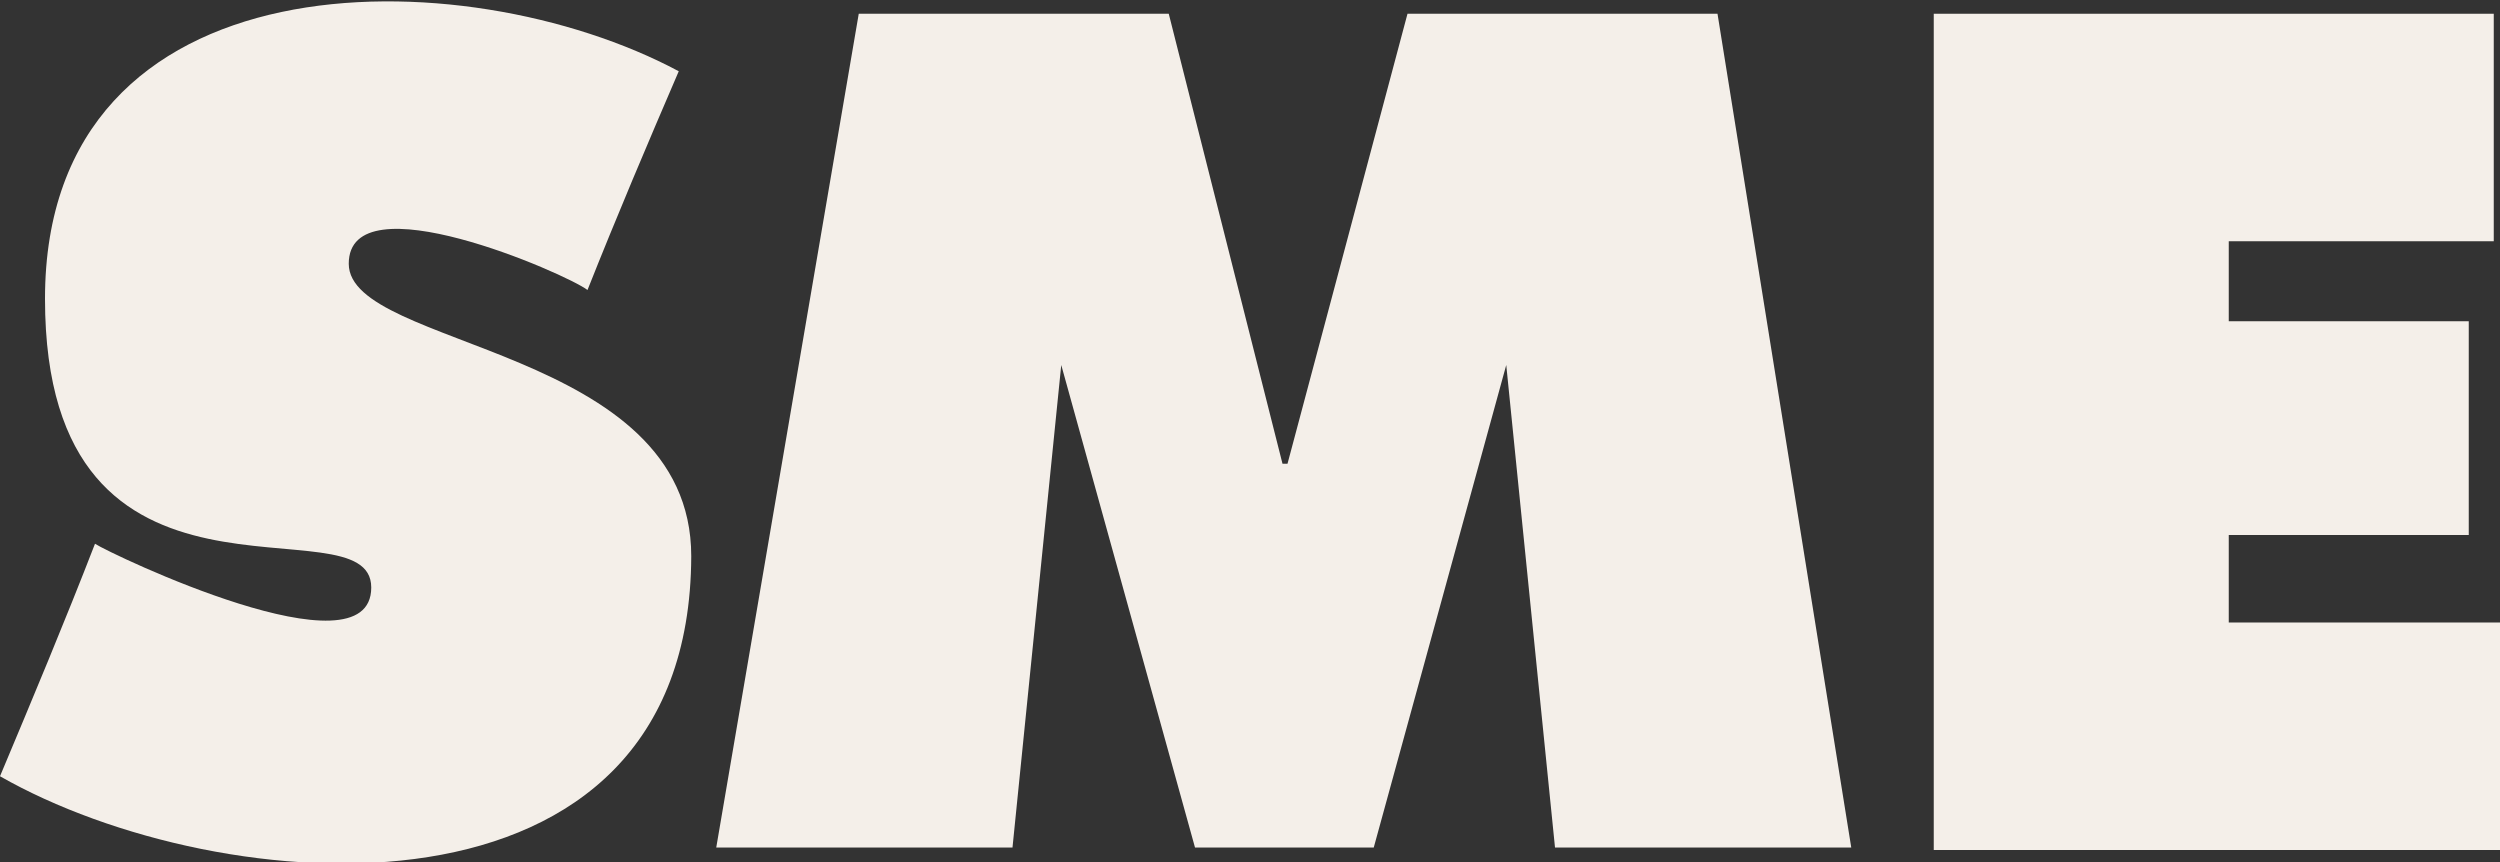 <svg xmlns="http://www.w3.org/2000/svg" viewBox="0 0 200 69" width="200" height="69">
  <rect x="0" y="0" width="200" height="69" fill="#333333" stroke="none"/>
  <path fill="#F4EFE9" class="cls-1" d="M0,62.1H0c17.7,10.1,55.2,13,55.3-17.6,0-16.8-27.4-16.6-27.4-23.4s17.4.8,19.1,2.1c2.3-5.8,4.8-11.7,7.3-17.5C37.1-3.5,3.6-3.8,3.6,23.9s26.1,15.8,26.1,23.1-20.9-2.7-22.1-3.5C5.2,49.7,2.6,55.9,0,62.1h0Z"/>
  <polygon fill="#F4EFE9" class="cls-1" points="124.4 67.8 148.1 67.8 137.4 1.1 112.6 1.1 103 37.1 102.6 37.1 93.5 1.1 68.7 1.1 57.3 67.8 81 67.8 84.9 29.2 95.6 67.8 109.9 67.8 120.5 29.2 124.4 67.8 124.4 67.8"/>
  <polygon fill="#F4EFE9" class="cls-1" points="154.7 67.8 154.7 68 200 68 200 49.8 178.3 49.8 178.3 42.8 197.5 42.8 197.5 25.7 178.3 25.7 178.3 19.3 199.5 19.3 199.5 1.1 154.7 1.1 154.7 67.8 154.7 67.8"/>
</svg>